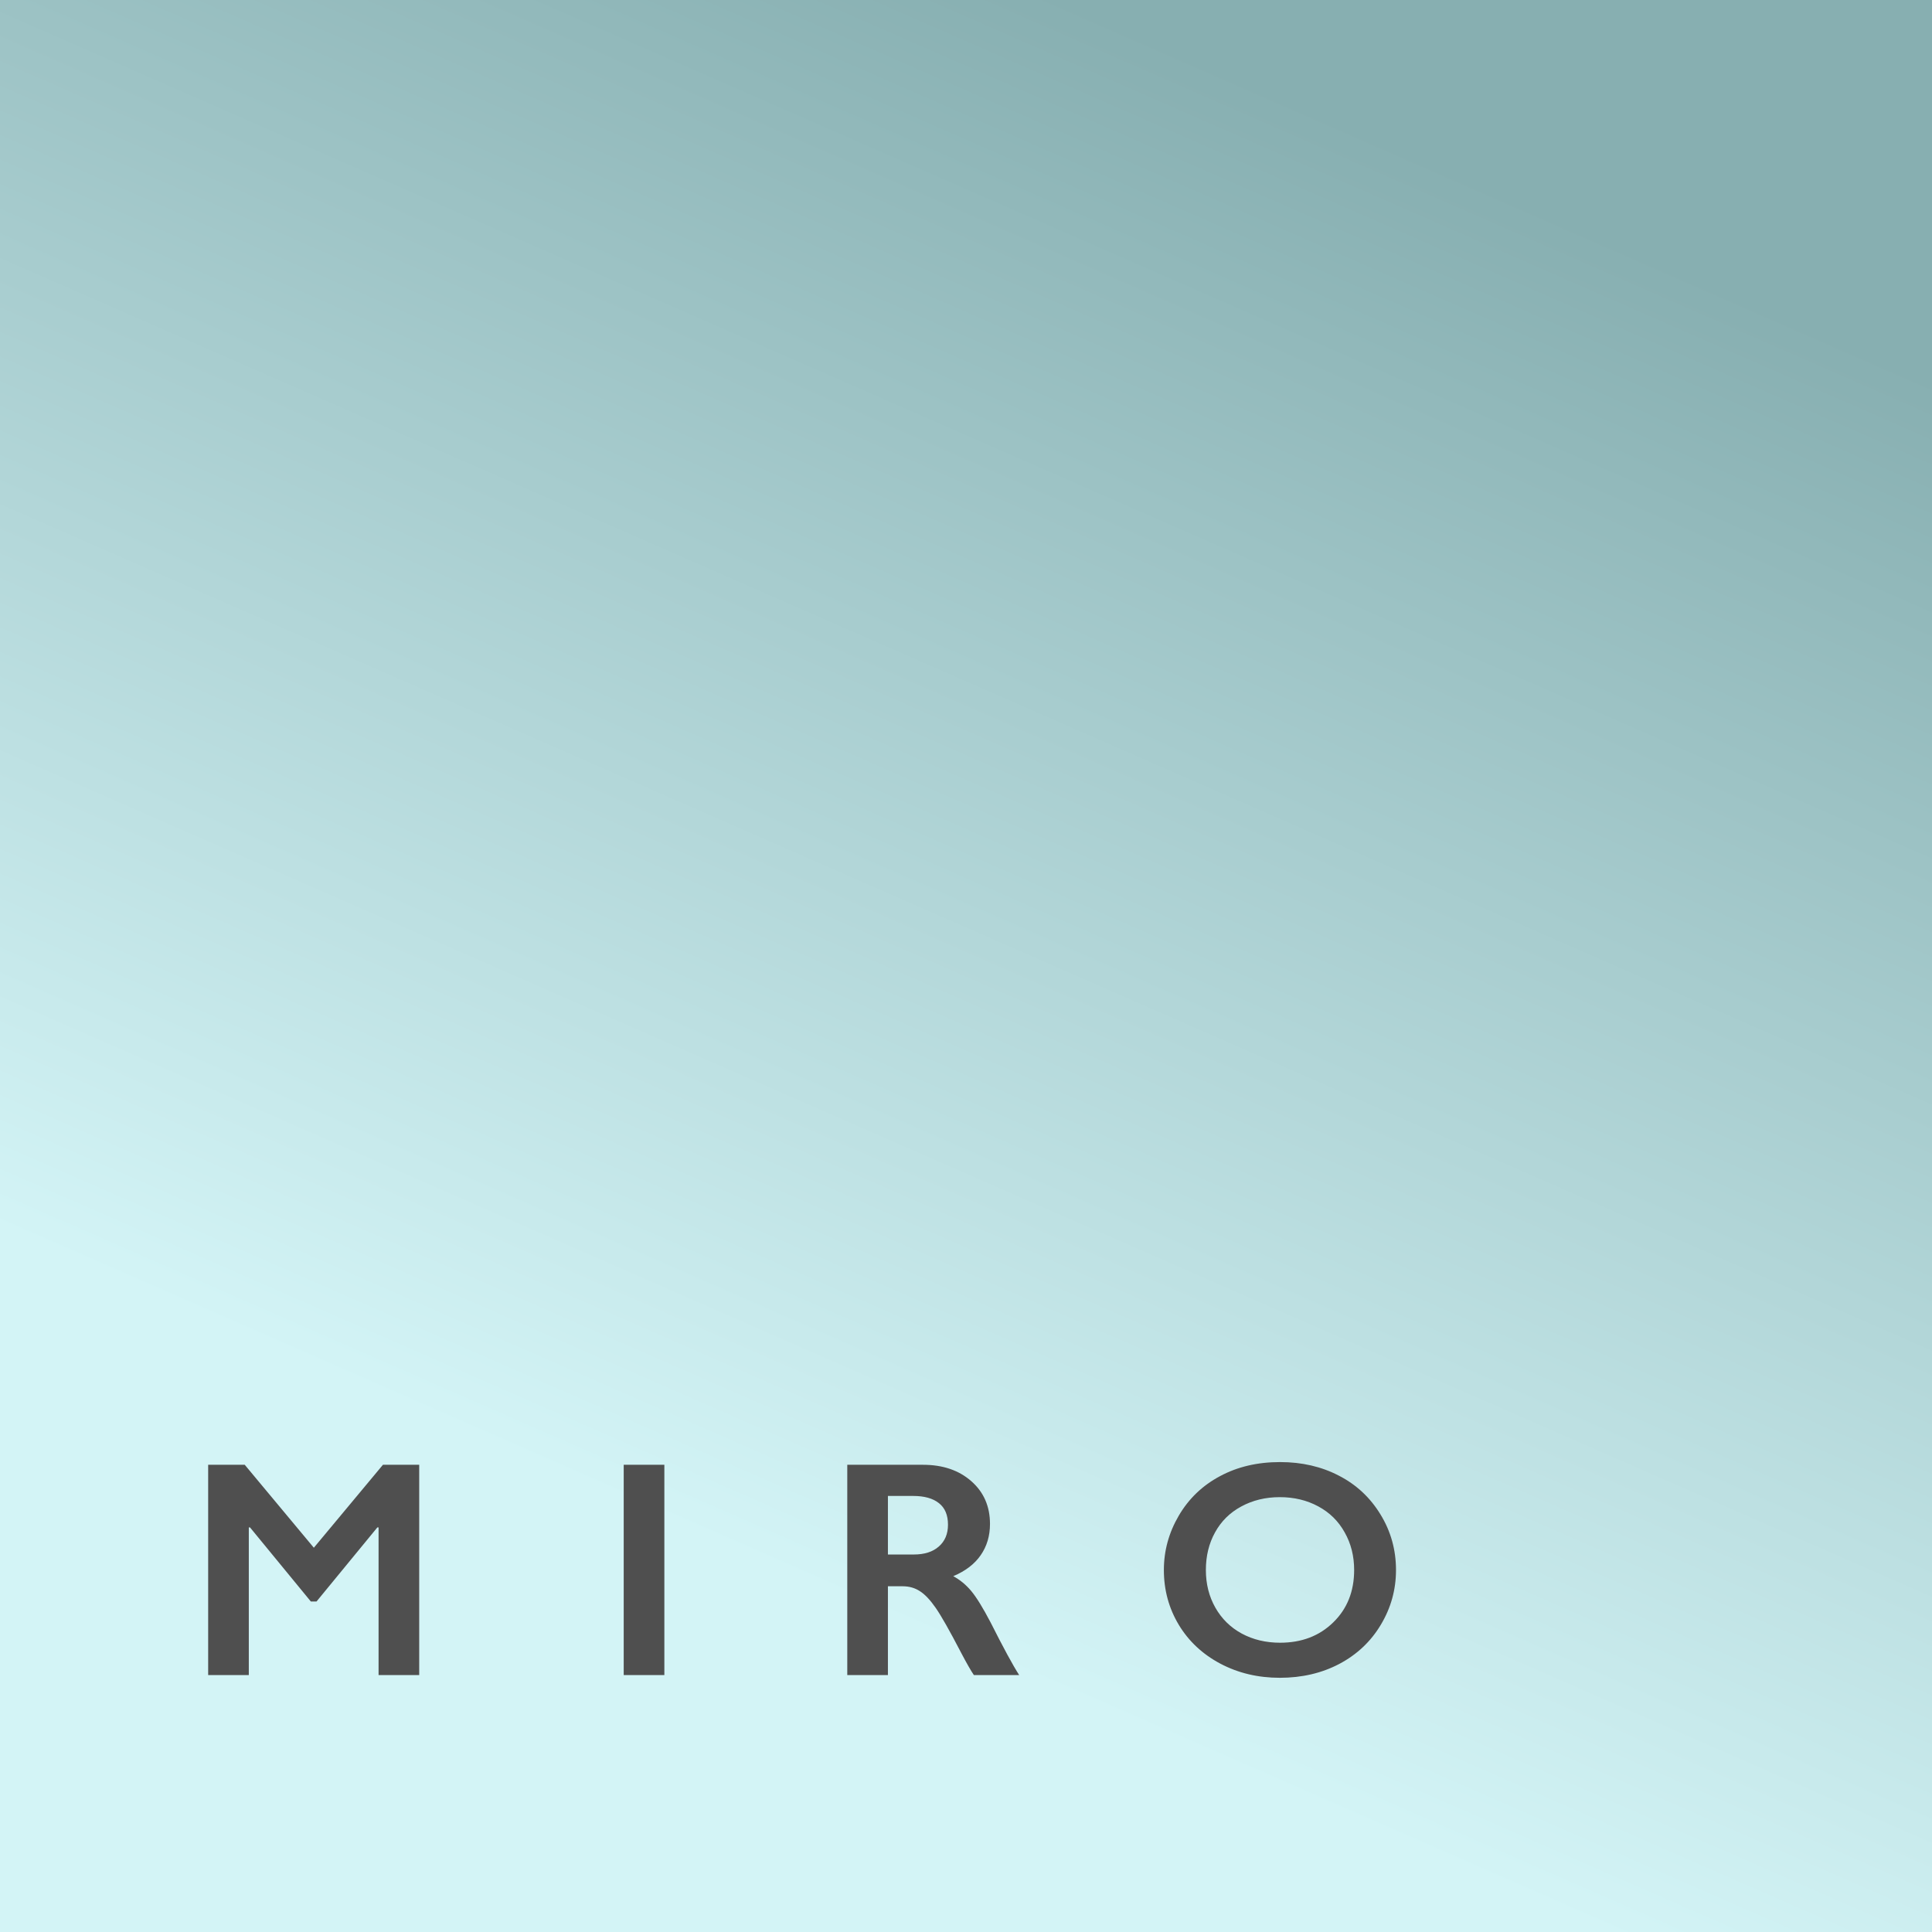 <?xml version="1.0" encoding="UTF-8"?> <svg xmlns="http://www.w3.org/2000/svg" width="564" height="564" viewBox="0 0 564 564" fill="none"><rect x="0" y="0" width="564" height="564" fill="#808080" stroke="none"/> <rect width="564" height="564" fill="url(#paint0_linear_474_1521)"></rect> <path d="M71.446 427.608L91.617 451.822L111.788 427.608H122.379V489H110.514V445.89H110.162L92.408 467.511H90.738L72.984 445.89H72.633V489H60.768V427.608H71.446ZM193.943 427.608V489H182.078V427.608H193.943ZM269.446 427.608C275.218 427.608 279.92 429.205 283.553 432.398C287.186 435.592 289.002 439.752 289.002 444.879C289.002 448.365 288.094 451.412 286.277 454.02C284.49 456.598 281.824 458.634 278.279 460.128C280.242 461.183 281.985 462.618 283.509 464.435C285.032 466.251 286.922 469.312 289.178 473.619C292.928 481.061 295.711 486.188 297.527 489H284.3C283.392 487.652 282.161 485.499 280.608 482.54C277.21 476.007 274.72 471.612 273.138 469.356C271.556 467.071 270.032 465.46 268.567 464.522C267.103 463.556 265.418 463.072 263.514 463.072H259.207V489H247.342V427.608H269.446ZM266.766 453.8C269.871 453.8 272.303 453.023 274.061 451.471C275.848 449.918 276.741 447.794 276.741 445.099C276.741 442.286 275.862 440.191 274.104 438.814C272.347 437.408 269.842 436.705 266.59 436.705H259.207V453.8H266.766ZM373.69 426.817C380.047 426.817 385.76 428.136 390.829 430.772C395.926 433.38 399.984 437.159 403.001 442.11C406.019 447.032 407.528 452.438 407.528 458.326C407.528 464.068 406.048 469.4 403.089 474.322C400.16 479.215 396.117 483.023 390.96 485.748C385.833 488.443 380.047 489.791 373.602 489.791C367.245 489.791 361.458 488.414 356.244 485.66C351.058 482.906 347.015 479.127 344.115 474.322C341.214 469.488 339.764 464.156 339.764 458.326C339.764 452.701 341.214 447.413 344.115 442.462C347.015 437.511 351.014 433.673 356.112 430.948C361.209 428.194 367.069 426.817 373.69 426.817ZM352.025 458.326C352.025 462.398 352.948 466.061 354.793 469.312C356.639 472.564 359.203 475.084 362.484 476.871C365.794 478.658 369.53 479.552 373.69 479.552C379.989 479.552 385.16 477.574 389.203 473.619C393.275 469.664 395.311 464.566 395.311 458.326C395.311 454.254 394.388 450.592 392.542 447.34C390.726 444.059 388.148 441.524 384.808 439.737C381.497 437.95 377.762 437.057 373.602 437.057C369.442 437.057 365.692 437.965 362.352 439.781C359.041 441.568 356.493 444.088 354.705 447.34C352.918 450.562 352.025 454.225 352.025 458.326Z" fill="#4F4F4F"></path> <defs> <linearGradient id="paint0_linear_474_1521" x1="174.744" y1="465.179" x2="367.881" y2="24.488" gradientUnits="userSpaceOnUse"> <stop offset="0.056" stop-color="#D3F4F6"></stop> <stop offset="1" stop-color="#87AFB1"></stop> </linearGradient> </defs> </svg> 